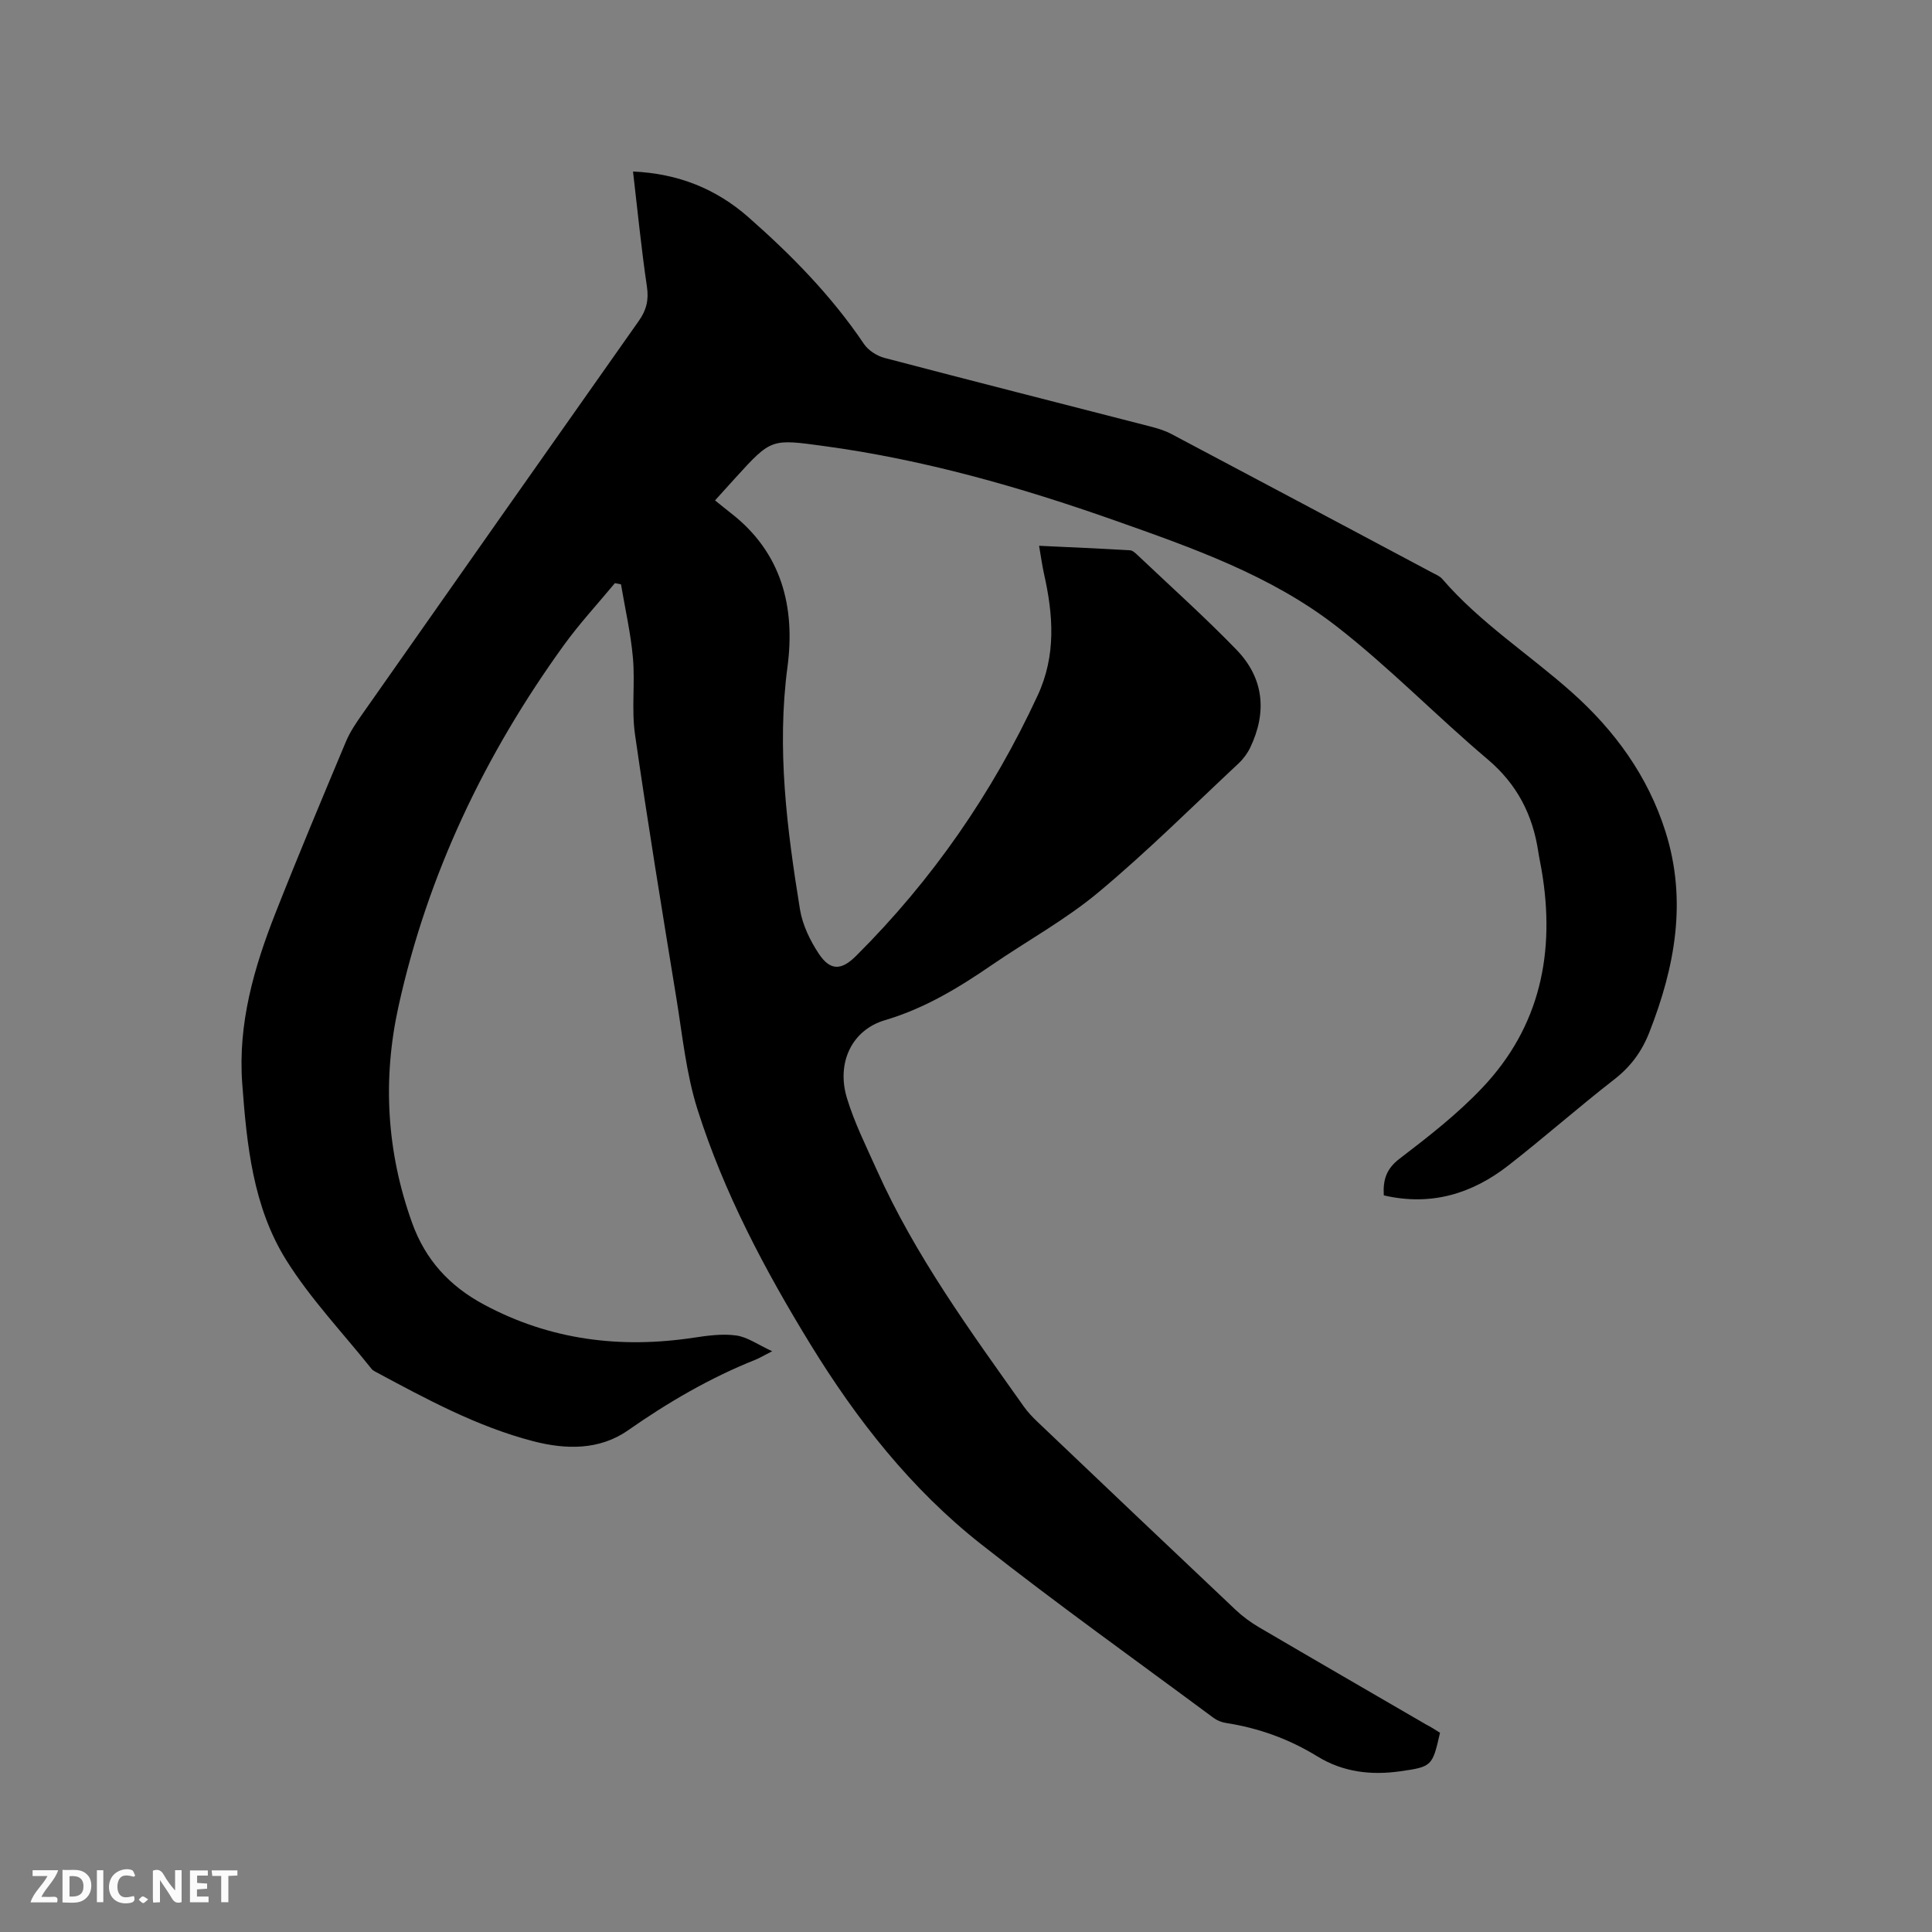 <svg enable-background="new 0 0 400 400" viewBox="0 0 400 400" xmlns="http://www.w3.org/2000/svg"><rect x="0" y="0" width="400" height="400" fill="#808080" stroke="none"/><path d="m298.14 358.75c-1.57 6.87-1.63 7.04-8.19 7.97-6.02.86-11.85.21-17.17-3.06-5.85-3.6-12.17-5.89-18.96-6.94-.9-.14-1.85-.52-2.58-1.06-16.09-11.94-32.41-23.58-48.14-35.97-14.46-11.39-25.74-25.75-35.34-41.41-9.43-15.39-17.87-31.32-23.34-48.55-2.35-7.4-3.12-15.32-4.38-23.04-2.97-18.19-5.95-36.38-8.57-54.63-.75-5.2.04-10.6-.43-15.86-.45-5.11-1.62-10.15-2.47-15.22-.42-.08-.84-.17-1.26-.25-3.52 4.25-7.3 8.33-10.53 12.79-16.39 22.66-28.25 47.5-34.28 74.86-3.32 15.07-2.47 30.05 2.81 44.77 2.79 7.78 7.83 13.16 14.89 16.95 13.68 7.34 28.23 9.16 43.46 6.85 2.9-.44 5.93-.85 8.79-.45 2.32.33 4.46 1.9 7.42 3.26-1.84.94-2.65 1.43-3.52 1.78-9.39 3.75-18.02 8.79-26.32 14.59-5.92 4.14-12.88 4.01-19.62 2.26-11.68-3.03-22.21-8.77-32.76-14.43-.28-.15-.56-.34-.75-.58-5.94-7.45-12.6-14.44-17.62-22.46-6.9-11.02-8.19-23.87-9.13-36.62-.91-12.38 2.43-23.95 6.88-35.25 4.69-11.91 9.65-23.72 14.6-35.53.85-2.02 2.13-3.89 3.4-5.7 19.05-27.15 38.12-54.29 57.24-81.4 1.56-2.21 2.08-4.31 1.67-7.07-1.16-7.83-1.93-15.72-2.88-23.84 9.27.42 17.12 3.51 23.88 9.45 8.95 7.87 17.23 16.31 23.93 26.25.89 1.32 2.64 2.46 4.21 2.88 18.33 4.82 36.7 9.47 55.05 14.2 1.53.39 3.08.86 4.46 1.6 17.97 9.51 35.92 19.07 53.87 28.63.74.4 1.61.73 2.14 1.34 7.81 9.07 17.9 15.53 26.75 23.4 8.94 7.94 15.83 17.4 19.47 28.92 4.52 14.28 1.97 28.02-3.35 41.57-1.55 3.96-3.85 7.08-7.24 9.72-7.45 5.79-14.53 12.05-21.97 17.85-7.54 5.87-16.03 8.43-25.76 6.17-.18-3.16.47-5.46 3.26-7.59 5.96-4.55 11.95-9.22 17.09-14.64 12.08-12.71 15.22-28.17 12.32-45.13-.21-1.25-.49-2.49-.68-3.75-1.15-7.69-4.39-14.02-10.51-19.19-10.59-8.95-20.3-18.99-31.22-27.48-13.6-10.58-29.86-16.27-45.96-21.96-19.6-6.92-39.53-12.6-60.2-15.4-10.91-1.48-10.89-1.61-18.36 6.61-1.34 1.48-2.68 2.96-4.2 4.64 1.19.96 2.22 1.81 3.28 2.63 10.53 8.17 13.36 19.44 11.72 31.83-2.25 16.96-.11 33.57 2.58 50.19.52 3.22 2.09 6.48 3.92 9.23 2.37 3.56 4.68 3.44 7.68.45 15.79-15.72 28.25-33.73 37.62-53.95 3.85-8.31 3.23-16.66 1.31-25.18-.39-1.75-.62-3.53-1.02-5.8 6.44.3 12.64.57 18.83.93.54.03 1.12.58 1.57 1.01 6.85 6.49 13.89 12.79 20.45 19.56 5.69 5.87 6.39 12.9 2.87 20.27-.58 1.2-1.43 2.36-2.4 3.27-9.61 8.98-18.94 18.29-29.03 26.7-6.79 5.67-14.7 10-22.04 15.03-6.92 4.75-13.97 9.03-22.17 11.45-6.84 2.02-10.07 8.81-7.87 16.1 1.55 5.13 3.99 10 6.19 14.91 7.93 17.72 19.32 33.3 30.47 49.02.79 1.11 1.75 2.12 2.74 3.07 13.67 13.01 27.35 26.02 41.08 38.98 1.45 1.37 3.1 2.58 4.81 3.59 11.51 6.75 23.07 13.43 34.61 20.14 1 .5 1.97 1.14 2.9 1.72z" fill="#000001"/><g fill="#fafbfa"><path d="m37.59 393.81c-.92.31-1.52.05-2-.78-.7-1.2-1.52-2.34-2.47-3.78v4.59c-.55.03-.95.05-1.41.07-.03-.37-.06-.64-.06-.91 0-1.91 0-3.81 0-5.7 1.13-.41 1.77-.03 2.29.91.62 1.11 1.38 2.14 2.31 3.19v-4.2h1.35v6.61z"/><path d="m12.94 393.88v-6.75c1.9.19 3.93-.54 5.37 1.29.8 1.01.78 2.88.03 3.97-1.37 1.97-3.4 1.51-5.4 1.49m1.45-1.22c2.04.12 2.92-.58 2.89-2.21-.03-1.51-.98-2.19-2.89-2z"/><path d="m11.81 393.87h-5.49c.68-2.18 2.47-3.48 3.51-5.45h-3.08v-1.21h5.29c-.71 2.13-2.44 3.48-3.47 5.51.86 0 1.63.04 2.39-.01.79-.05 1.14.21.85 1.16"/><path d="m39.33 393.86v-6.61h3.7v1.07h-2.22v1.52c.68.04 1.34.09 2.07.13v1.07c-.72.05-1.38.09-2.1.14v1.48h2.4v1.19h-3.85z"/><path d="m27.71 388.56c-1.15-.3-2.46-.61-3.1.64-.37.73-.41 1.93-.06 2.67.63 1.35 1.99.93 3.17.68.35.94-.01 1.32-.93 1.46-1.62.25-3.05-.27-3.76-1.48-.73-1.24-.6-3.03.31-4.17.88-1.11 2.71-1.7 4-1.16.32.13.44.74.65 1.12-.1.08-.19.16-.28.24"/><path d="m49.15 387.24v1.07c-.59.02-1.17.05-1.87.08v5.44h-1.48v-5.44h-1.85c-.05-.4-.08-.73-.13-1.15z"/><path d="m20.06 387.21h1.33v6.62h-1.33z"/><path d="m30.68 393.25c-.49.38-.8.79-1.05.76-.32-.05-.6-.45-.9-.7.26-.24.51-.64.8-.67.29-.04.62.3 1.15.61"/></g></svg>